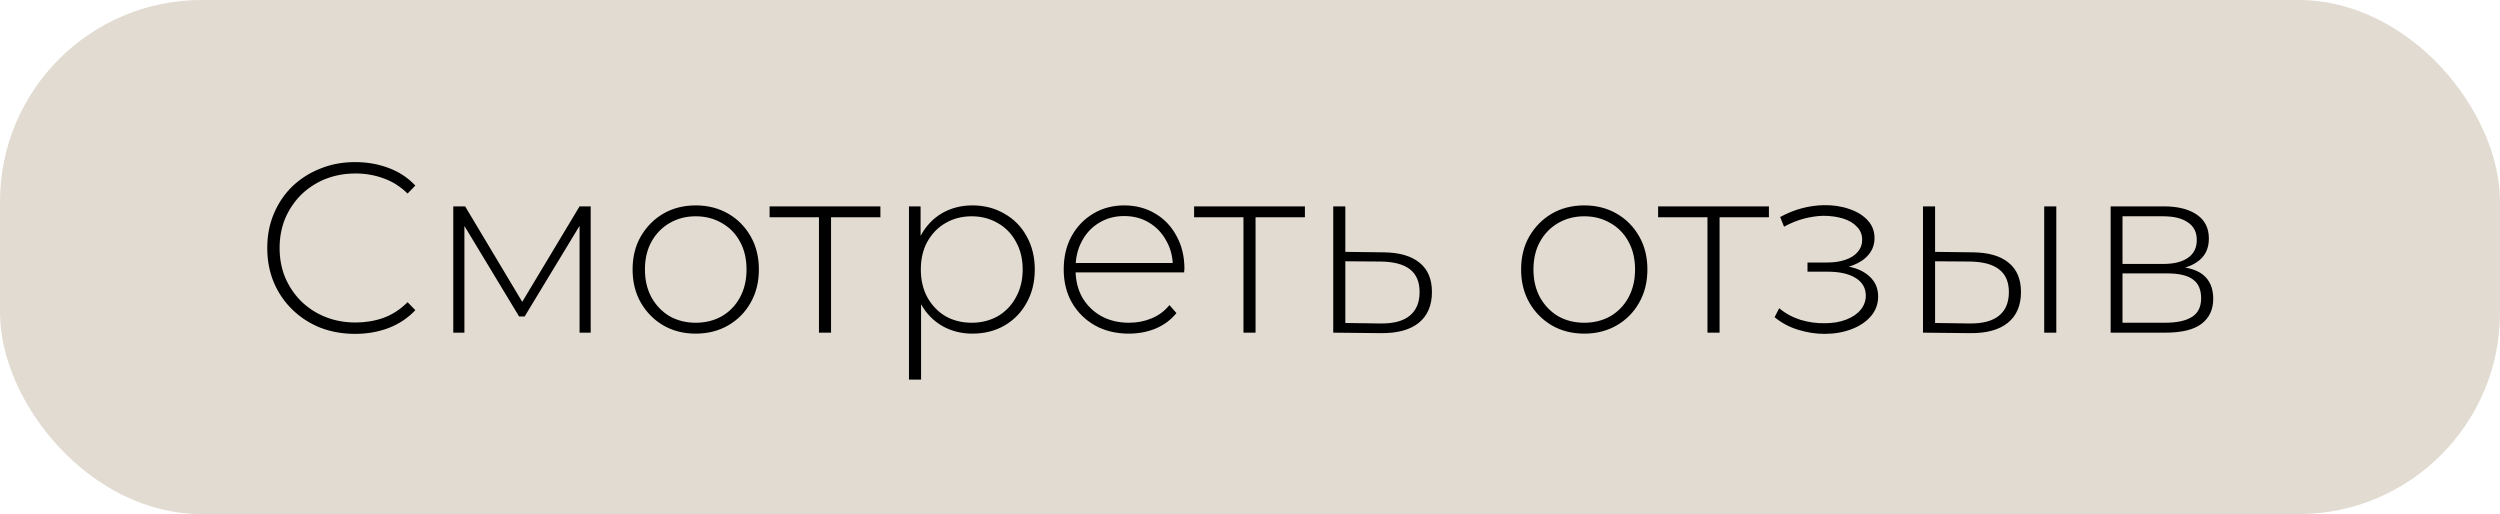 <?xml version="1.0" encoding="UTF-8"?> <svg xmlns="http://www.w3.org/2000/svg" width="248" height="51" viewBox="0 0 248 51" fill="none"><rect width="248" height="51" rx="20" fill="#947A57" fill-opacity="0.27"></rect><path d="M35.224 33.12C33.976 33.12 32.816 32.912 31.744 32.496C30.688 32.064 29.768 31.464 28.984 30.696C28.2 29.928 27.592 29.032 27.16 28.008C26.728 26.968 26.512 25.832 26.512 24.6C26.512 23.368 26.728 22.24 27.16 21.216C27.592 20.176 28.2 19.272 28.984 18.504C29.784 17.736 30.712 17.144 31.768 16.728C32.824 16.296 33.976 16.08 35.224 16.08C36.408 16.08 37.512 16.272 38.536 16.656C39.576 17.04 40.464 17.624 41.2 18.408L40.432 19.2C39.712 18.496 38.912 17.992 38.032 17.688C37.168 17.368 36.248 17.208 35.272 17.208C34.2 17.208 33.2 17.392 32.272 17.76C31.36 18.128 30.56 18.648 29.872 19.32C29.2 19.992 28.672 20.776 28.288 21.672C27.92 22.568 27.736 23.544 27.736 24.6C27.736 25.656 27.92 26.632 28.288 27.528C28.672 28.424 29.2 29.208 29.872 29.88C30.56 30.552 31.36 31.072 32.272 31.44C33.2 31.808 34.2 31.992 35.272 31.992C36.248 31.992 37.168 31.84 38.032 31.536C38.912 31.216 39.712 30.696 40.432 29.976L41.2 30.768C40.464 31.552 39.576 32.144 38.536 32.544C37.512 32.928 36.408 33.12 35.224 33.12ZM44.965 33V20.472H46.141L52.069 30.384H51.541L57.493 20.472H58.597V33H57.493V21.912L57.733 22.008L52.045 31.392H51.493L45.781 21.936L46.069 21.888V33H44.965ZM69.017 33.096C67.817 33.096 66.745 32.824 65.801 32.28C64.873 31.736 64.129 30.984 63.569 30.024C63.025 29.064 62.753 27.968 62.753 26.736C62.753 25.488 63.025 24.392 63.569 23.448C64.129 22.488 64.873 21.736 65.801 21.192C66.745 20.648 67.817 20.376 69.017 20.376C70.217 20.376 71.289 20.648 72.233 21.192C73.177 21.736 73.921 22.488 74.465 23.448C75.009 24.392 75.281 25.488 75.281 26.736C75.281 27.968 75.009 29.064 74.465 30.024C73.921 30.984 73.177 31.736 72.233 32.28C71.289 32.824 70.217 33.096 69.017 33.096ZM69.017 32.016C69.977 32.016 70.841 31.8 71.609 31.368C72.377 30.92 72.977 30.296 73.409 29.496C73.841 28.696 74.057 27.776 74.057 26.736C74.057 25.68 73.841 24.76 73.409 23.976C72.977 23.176 72.377 22.56 71.609 22.128C70.841 21.68 69.977 21.456 69.017 21.456C68.057 21.456 67.193 21.68 66.425 22.128C65.673 22.56 65.073 23.176 64.625 23.976C64.193 24.76 63.977 25.68 63.977 26.736C63.977 27.776 64.193 28.696 64.625 29.496C65.073 30.296 65.673 30.92 66.425 31.368C67.193 31.8 68.057 32.016 69.017 32.016ZM81.24 33V21.192L81.576 21.552H76.344V20.472H87.336V21.552H82.104L82.44 21.192V33H81.24ZM96.458 33.096C95.354 33.096 94.354 32.84 93.458 32.328C92.578 31.816 91.874 31.088 91.346 30.144C90.834 29.184 90.578 28.048 90.578 26.736C90.578 25.424 90.834 24.296 91.346 23.352C91.874 22.392 92.578 21.656 93.458 21.144C94.354 20.632 95.354 20.376 96.458 20.376C97.642 20.376 98.698 20.648 99.626 21.192C100.57 21.72 101.306 22.464 101.834 23.424C102.378 24.384 102.65 25.488 102.65 26.736C102.65 27.984 102.378 29.088 101.834 30.048C101.306 31.008 100.57 31.76 99.626 32.304C98.698 32.832 97.642 33.096 96.458 33.096ZM90.17 37.656V20.472H91.322V24.576L91.13 26.76L91.37 28.944V37.656H90.17ZM96.386 32.016C97.346 32.016 98.21 31.8 98.978 31.368C99.746 30.92 100.346 30.296 100.778 29.496C101.226 28.696 101.45 27.776 101.45 26.736C101.45 25.68 101.226 24.76 100.778 23.976C100.346 23.176 99.746 22.56 98.978 22.128C98.21 21.68 97.346 21.456 96.386 21.456C95.426 21.456 94.562 21.68 93.794 22.128C93.042 22.56 92.442 23.176 91.994 23.976C91.562 24.76 91.346 25.68 91.346 26.736C91.346 27.776 91.562 28.696 91.994 29.496C92.442 30.296 93.042 30.92 93.794 31.368C94.562 31.8 95.426 32.016 96.386 32.016ZM111.976 33.096C110.712 33.096 109.592 32.824 108.616 32.28C107.656 31.736 106.896 30.984 106.336 30.024C105.792 29.064 105.52 27.968 105.52 26.736C105.52 25.488 105.776 24.392 106.288 23.448C106.816 22.488 107.536 21.736 108.448 21.192C109.36 20.648 110.384 20.376 111.52 20.376C112.656 20.376 113.672 20.64 114.568 21.168C115.48 21.696 116.192 22.44 116.704 23.4C117.232 24.344 117.496 25.44 117.496 26.688C117.496 26.736 117.488 26.792 117.472 26.856C117.472 26.904 117.472 26.96 117.472 27.024H106.408V26.088H116.824L116.344 26.544C116.36 25.568 116.152 24.696 115.72 23.928C115.304 23.144 114.736 22.536 114.016 22.104C113.296 21.656 112.464 21.432 111.52 21.432C110.592 21.432 109.76 21.656 109.024 22.104C108.304 22.536 107.736 23.144 107.32 23.928C106.904 24.696 106.696 25.576 106.696 26.568V26.784C106.696 27.808 106.92 28.72 107.368 29.52C107.832 30.304 108.464 30.92 109.264 31.368C110.064 31.8 110.976 32.016 112 32.016C112.8 32.016 113.544 31.872 114.232 31.584C114.936 31.296 115.528 30.856 116.008 30.264L116.704 31.056C116.16 31.728 115.472 32.24 114.64 32.592C113.824 32.928 112.936 33.096 111.976 33.096ZM123.351 33V21.192L123.687 21.552H118.455V20.472H129.447V21.552H124.215L124.551 21.192V33H123.351ZM137.272 25.032C138.824 25.048 140.008 25.392 140.824 26.064C141.64 26.72 142.048 27.688 142.048 28.968C142.048 30.296 141.616 31.312 140.752 32.016C139.888 32.72 138.632 33.064 136.984 33.048L132.256 33V20.472H133.456V24.984L137.272 25.032ZM136.96 32.088C138.24 32.104 139.2 31.848 139.84 31.32C140.496 30.792 140.824 30.008 140.824 28.968C140.824 27.96 140.504 27.208 139.864 26.712C139.224 26.216 138.256 25.96 136.96 25.944L133.456 25.92V32.04L136.96 32.088ZM157.158 33.096C155.958 33.096 154.886 32.824 153.942 32.28C153.014 31.736 152.27 30.984 151.71 30.024C151.166 29.064 150.894 27.968 150.894 26.736C150.894 25.488 151.166 24.392 151.71 23.448C152.27 22.488 153.014 21.736 153.942 21.192C154.886 20.648 155.958 20.376 157.158 20.376C158.358 20.376 159.43 20.648 160.374 21.192C161.318 21.736 162.062 22.488 162.606 23.448C163.15 24.392 163.422 25.488 163.422 26.736C163.422 27.968 163.15 29.064 162.606 30.024C162.062 30.984 161.318 31.736 160.374 32.28C159.43 32.824 158.358 33.096 157.158 33.096ZM157.158 32.016C158.118 32.016 158.982 31.8 159.75 31.368C160.518 30.92 161.118 30.296 161.55 29.496C161.982 28.696 162.198 27.776 162.198 26.736C162.198 25.68 161.982 24.76 161.55 23.976C161.118 23.176 160.518 22.56 159.75 22.128C158.982 21.68 158.118 21.456 157.158 21.456C156.198 21.456 155.334 21.68 154.566 22.128C153.814 22.56 153.214 23.176 152.766 23.976C152.334 24.76 152.118 25.68 152.118 26.736C152.118 27.776 152.334 28.696 152.766 29.496C153.214 30.296 153.814 30.92 154.566 31.368C155.334 31.8 156.198 32.016 157.158 32.016ZM169.381 33V21.192L169.717 21.552H164.485V20.472H175.477V21.552H170.245L170.581 21.192V33H169.381ZM180.984 33.12C180.12 33.12 179.248 32.984 178.368 32.712C177.488 32.44 176.712 32.024 176.04 31.464L176.496 30.576C177.104 31.088 177.808 31.472 178.608 31.728C179.408 31.968 180.208 32.08 181.008 32.064C181.824 32.064 182.536 31.944 183.144 31.704C183.768 31.464 184.248 31.136 184.584 30.72C184.92 30.304 185.088 29.84 185.088 29.328C185.088 28.576 184.752 27.992 184.08 27.576C183.408 27.16 182.488 26.952 181.32 26.952H179.304V26.04H181.272C181.944 26.04 182.536 25.952 183.048 25.776C183.576 25.6 183.984 25.344 184.272 25.008C184.576 24.656 184.728 24.248 184.728 23.784C184.728 23.272 184.552 22.84 184.2 22.488C183.864 22.12 183.4 21.848 182.808 21.672C182.232 21.496 181.584 21.408 180.864 21.408C180.24 21.424 179.592 21.52 178.92 21.696C178.264 21.872 177.616 22.136 176.976 22.488L176.592 21.528C177.296 21.144 178.008 20.856 178.728 20.664C179.448 20.472 180.176 20.368 180.912 20.352C181.84 20.336 182.688 20.464 183.456 20.736C184.224 20.992 184.832 21.368 185.28 21.864C185.728 22.344 185.952 22.928 185.952 23.616C185.952 24.24 185.76 24.784 185.376 25.248C185.008 25.696 184.496 26.048 183.84 26.304C183.2 26.56 182.48 26.688 181.68 26.688L181.776 26.304C183.216 26.304 184.328 26.584 185.112 27.144C185.912 27.704 186.312 28.456 186.312 29.4C186.312 30.152 186.072 30.808 185.592 31.368C185.112 31.928 184.464 32.36 183.648 32.664C182.848 32.968 181.96 33.12 180.984 33.12ZM202.785 33V20.472H203.985V33H202.785ZM195.705 25.032C197.273 25.048 198.457 25.392 199.257 26.064C200.073 26.72 200.481 27.688 200.481 28.968C200.481 30.296 200.049 31.312 199.185 32.016C198.321 32.72 197.073 33.064 195.441 33.048L190.761 33V20.472H191.961V24.984L195.705 25.032ZM195.393 32.088C196.673 32.104 197.641 31.848 198.297 31.32C198.953 30.792 199.281 30.008 199.281 28.968C199.281 27.96 198.953 27.208 198.297 26.712C197.657 26.216 196.689 25.96 195.393 25.944L191.961 25.92V32.04L195.393 32.088ZM209.376 33V20.472H214.656C216.032 20.472 217.12 20.744 217.92 21.288C218.72 21.832 219.12 22.624 219.12 23.664C219.12 24.688 218.728 25.464 217.944 25.992C217.176 26.52 216.176 26.784 214.944 26.784L215.28 26.424C216.752 26.424 217.832 26.696 218.52 27.24C219.208 27.784 219.552 28.584 219.552 29.64C219.552 30.712 219.16 31.544 218.376 32.136C217.608 32.712 216.416 33 214.8 33H209.376ZM210.552 32.016H214.776C215.944 32.016 216.832 31.824 217.44 31.44C218.048 31.056 218.352 30.44 218.352 29.592C218.352 28.728 218.08 28.104 217.536 27.72C217.008 27.32 216.152 27.12 214.968 27.12H210.552V32.016ZM210.552 26.184H214.584C215.64 26.184 216.456 25.984 217.032 25.584C217.624 25.184 217.92 24.592 217.92 23.808C217.92 23.024 217.624 22.44 217.032 22.056C216.456 21.656 215.64 21.456 214.584 21.456H210.552V26.184Z" fill="black"></path></svg> 